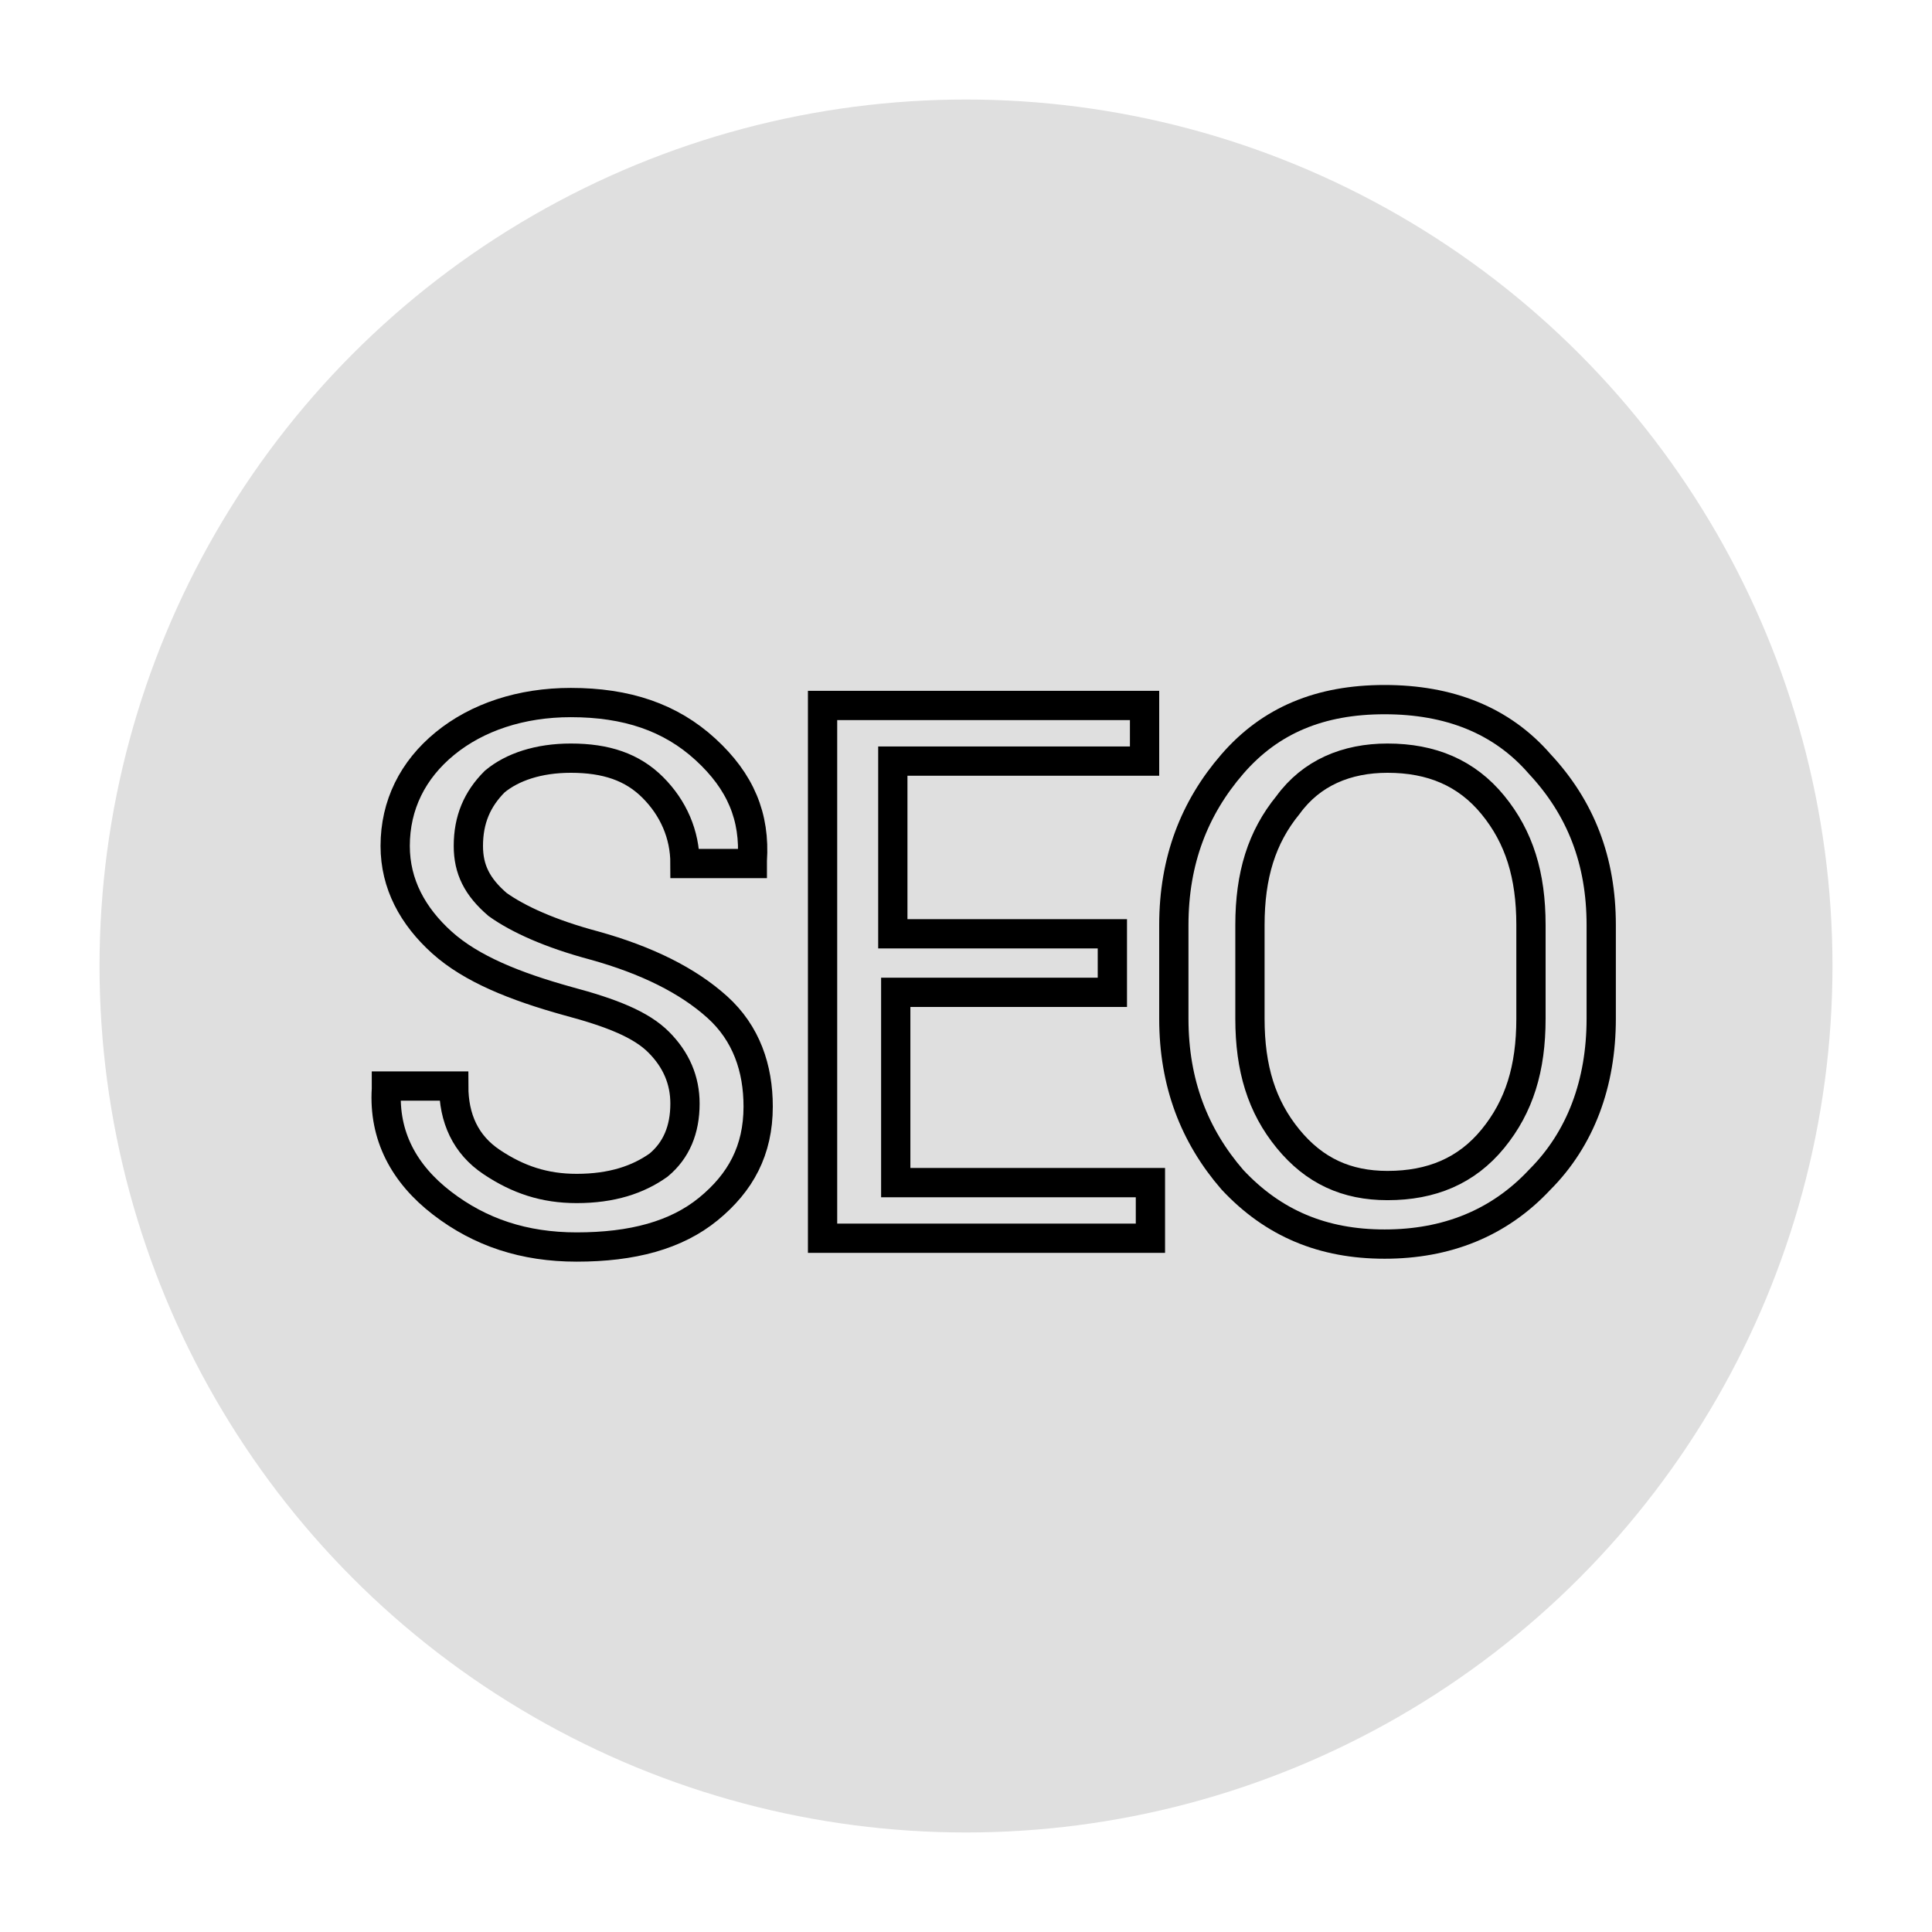 <?xml version="1.0" encoding="utf-8"?>
<!-- Generator: Adobe Illustrator 19.2.1, SVG Export Plug-In . SVG Version: 6.00 Build 0)  -->
<svg version="1.1" xmlns="http://www.w3.org/2000/svg" xmlns:xlink="http://www.w3.org/1999/xlink" x="0px" y="0px"
	 viewBox="0 0 66 66" style="enable-background:new 0 0 66 66;" xml:space="preserve">
<style type="text/css">
	.st0{fill:#858585;}
	.st1{fill:#858585;stroke:#858585;stroke-miterlimit:10;}
	.st2{fill:none;stroke:#8E8E8E;stroke-width:4;stroke-miterlimit:1;}
	.st3{fill:#577888;}
	.st4{fill:#D7D7D7;}
	.st5{fill:#DFDFDF;}
	.st6{fill:url(#SVGID_25_);}
	.st7{fill:url(#SVGID_26_);}
	.st8{display:none;}
	.st9{display:inline;}
	.st10{fill:#FFFFFF;}
	.st11{fill:none;stroke:#DFDFDF;stroke-width:2;stroke-miterlimit:10;}
	.st12{stroke:#000000;stroke-width:0.5;stroke-miterlimit:1;}
	.st13{stroke:#000000;stroke-miterlimit:1;}
	.st14{fill:#1691B3;}
	.st15{fill:#1691B3;stroke:#1691B3;stroke-width:0.5;stroke-miterlimit:1;}
	.st16{fill:#1691B3;stroke:#1691B3;stroke-miterlimit:1;}
	.st17{display:inline;fill-rule:evenodd;clip-rule:evenodd;fill:#576D64;}
	.st18{display:inline;fill-rule:evenodd;clip-rule:evenodd;fill:#DAC18C;}
	.st19{display:inline;fill-rule:evenodd;clip-rule:evenodd;fill:#E3331E;}
	.st20{display:inline;fill-rule:evenodd;clip-rule:evenodd;fill:#2B2722;}
	.st21{fill-rule:evenodd;clip-rule:evenodd;fill:none;stroke:#000000;stroke-width:1.25;stroke-miterlimit:10;}
	.st22{fill:#FFFFFF;stroke:#000000;stroke-miterlimit:10;}
	.st23{fill-rule:evenodd;clip-rule:evenodd;fill:none;stroke:#000000;stroke-miterlimit:10;}
	.st24{fill:none;stroke:#000000;stroke-miterlimit:10;}
	.st25{fill-rule:evenodd;clip-rule:evenodd;fill:#DFDFDF;stroke:#000000;stroke-miterlimit:10;}
	.st26{display:none;fill-rule:evenodd;clip-rule:evenodd;fill:#2B2722;}
	.st27{fill-rule:evenodd;clip-rule:evenodd;fill:none;stroke:#2B2722;stroke-miterlimit:10;}
	.st28{fill:none;stroke:#2B2722;stroke-miterlimit:10;}
	.st29{fill-rule:evenodd;clip-rule:evenodd;fill:none;stroke:#2B2722;stroke-miterlimit:1;}
	.st30{fill-rule:evenodd;clip-rule:evenodd;fill:none;stroke:#2B2722;stroke-width:1.2;stroke-miterlimit:10;}
	.st31{fill-rule:evenodd;clip-rule:evenodd;fill:none;stroke:#2B2722;stroke-width:1.2;stroke-miterlimit:1;}
	.st32{fill:none;stroke:#000000;stroke-miterlimit:1;}
	.st33{fill:none;stroke:#000000;stroke-width:1.2;stroke-miterlimit:1;}
	.st34{fill-rule:evenodd;clip-rule:evenodd;fill:none;stroke:#000000;stroke-width:1.2;stroke-miterlimit:10;}
	.st35{fill:none;stroke:#000000;stroke-width:2;stroke-miterlimit:1;}
	.st36{fill:#DFDFDF;stroke:#000000;stroke-miterlimit:1;}
	.st37{fill:none;stroke:#000000;stroke-width:1.2;stroke-miterlimit:10;}
	.st38{fill-rule:evenodd;clip-rule:evenodd;fill:#576D64;}
	.st39{fill-rule:evenodd;clip-rule:evenodd;fill:#E3331E;}
	.st40{fill-rule:evenodd;clip-rule:evenodd;fill:#FF8C00;}
	.st41{fill-rule:evenodd;clip-rule:evenodd;fill:#518321;}
	.st42{fill-rule:evenodd;clip-rule:evenodd;fill:#2B2722;}
	.st43{fill-rule:evenodd;clip-rule:evenodd;fill:none;stroke:#000000;stroke-width:1.2;stroke-miterlimit:1;}
	.st44{stroke:#000000;stroke-miterlimit:10;}
	.st45{fill:none;stroke:#000000;stroke-width:1.2;}
	.st46{fill:#DFDFDF;stroke:#000000;stroke-width:1.2;}
	.st47{fill:none;stroke:#000000;}
	.st48{fill:#1691B3;stroke:#1691B3;stroke-width:0.75;stroke-miterlimit:1;}
	.st49{fill-rule:evenodd;clip-rule:evenodd;fill:none;stroke:#2B2722;stroke-width:2.4;stroke-miterlimit:10;}
	.st50{fill-rule:evenodd;clip-rule:evenodd;fill:none;stroke:#2B2722;stroke-width:2;stroke-miterlimit:10;}
	.st51{fill:none;stroke:#2B2722;stroke-width:1.5;stroke-miterlimit:10;}
</style>
<g id="mabo">
</g>
<g id="color">
</g>
<g id="img_div">
</g>
<g id="bloque">
</g>
<g id="texto">
</g>
<g id="ICONOS_VISTA">
	<circle class="st5" cx="33" cy="33" r="29.6"/>
	<g>
		<path class="st24" d="M23.4,37.7c0-0.8-0.3-1.5-0.9-2.1c-0.6-0.6-1.6-1-3.1-1.4c-1.8-0.5-3.3-1.1-4.3-2c-1-0.9-1.6-2-1.6-3.3
			c0-1.4,0.6-2.6,1.7-3.5c1.1-0.9,2.6-1.4,4.3-1.4c1.9,0,3.4,0.5,4.6,1.6s1.7,2.3,1.6,3.8l0,0.1h-2.3c0-1-0.4-1.9-1.1-2.6
			c-0.7-0.7-1.6-1-2.8-1c-1.1,0-2,0.3-2.6,0.8c-0.6,0.6-0.9,1.3-0.9,2.2c0,0.8,0.3,1.4,1,2c0.7,0.5,1.8,1,3.3,1.4
			c1.8,0.5,3.2,1.2,4.2,2.1c1,0.9,1.4,2.1,1.4,3.4c0,1.5-0.6,2.6-1.7,3.5c-1.1,0.9-2.6,1.3-4.5,1.3c-1.8,0-3.3-0.5-4.6-1.5
			c-1.3-1-2-2.3-1.9-3.9l0-0.1h2.3c0,1.1,0.4,2,1.3,2.6s1.8,0.9,2.9,0.9c1.2,0,2.1-0.3,2.8-0.8C23.1,39.3,23.4,38.6,23.4,37.7z"/>
		<path class="st24" d="M38,33.9h-7.4v6.5h8.7v1.9H28.1V24.1h11v1.9h-8.6v5.9H38V33.9z"/>
		<path class="st24" d="M54.7,34.8c0,2.2-0.7,4.1-2.1,5.5c-1.4,1.5-3.2,2.2-5.3,2.2c-2.1,0-3.8-0.7-5.2-2.2c-1.3-1.5-2-3.3-2-5.5
			v-3.2c0-2.2,0.7-4,2-5.5c1.3-1.5,3-2.2,5.2-2.2c2.2,0,4,0.7,5.3,2.2c1.4,1.5,2.1,3.3,2.1,5.5V34.8z M52.3,31.6
			c0-1.7-0.4-3-1.3-4.1c-0.9-1.1-2.1-1.6-3.6-1.6c-1.4,0-2.6,0.5-3.4,1.6c-0.9,1.1-1.3,2.4-1.3,4.1v3.2c0,1.7,0.4,3,1.3,4.1
			c0.9,1.1,2,1.6,3.4,1.6c1.5,0,2.7-0.5,3.6-1.6c0.9-1.1,1.3-2.4,1.3-4.1V31.6z"/>
	</g>
</g>
<g id="ICONOS_WEB">
</g>
</svg>
